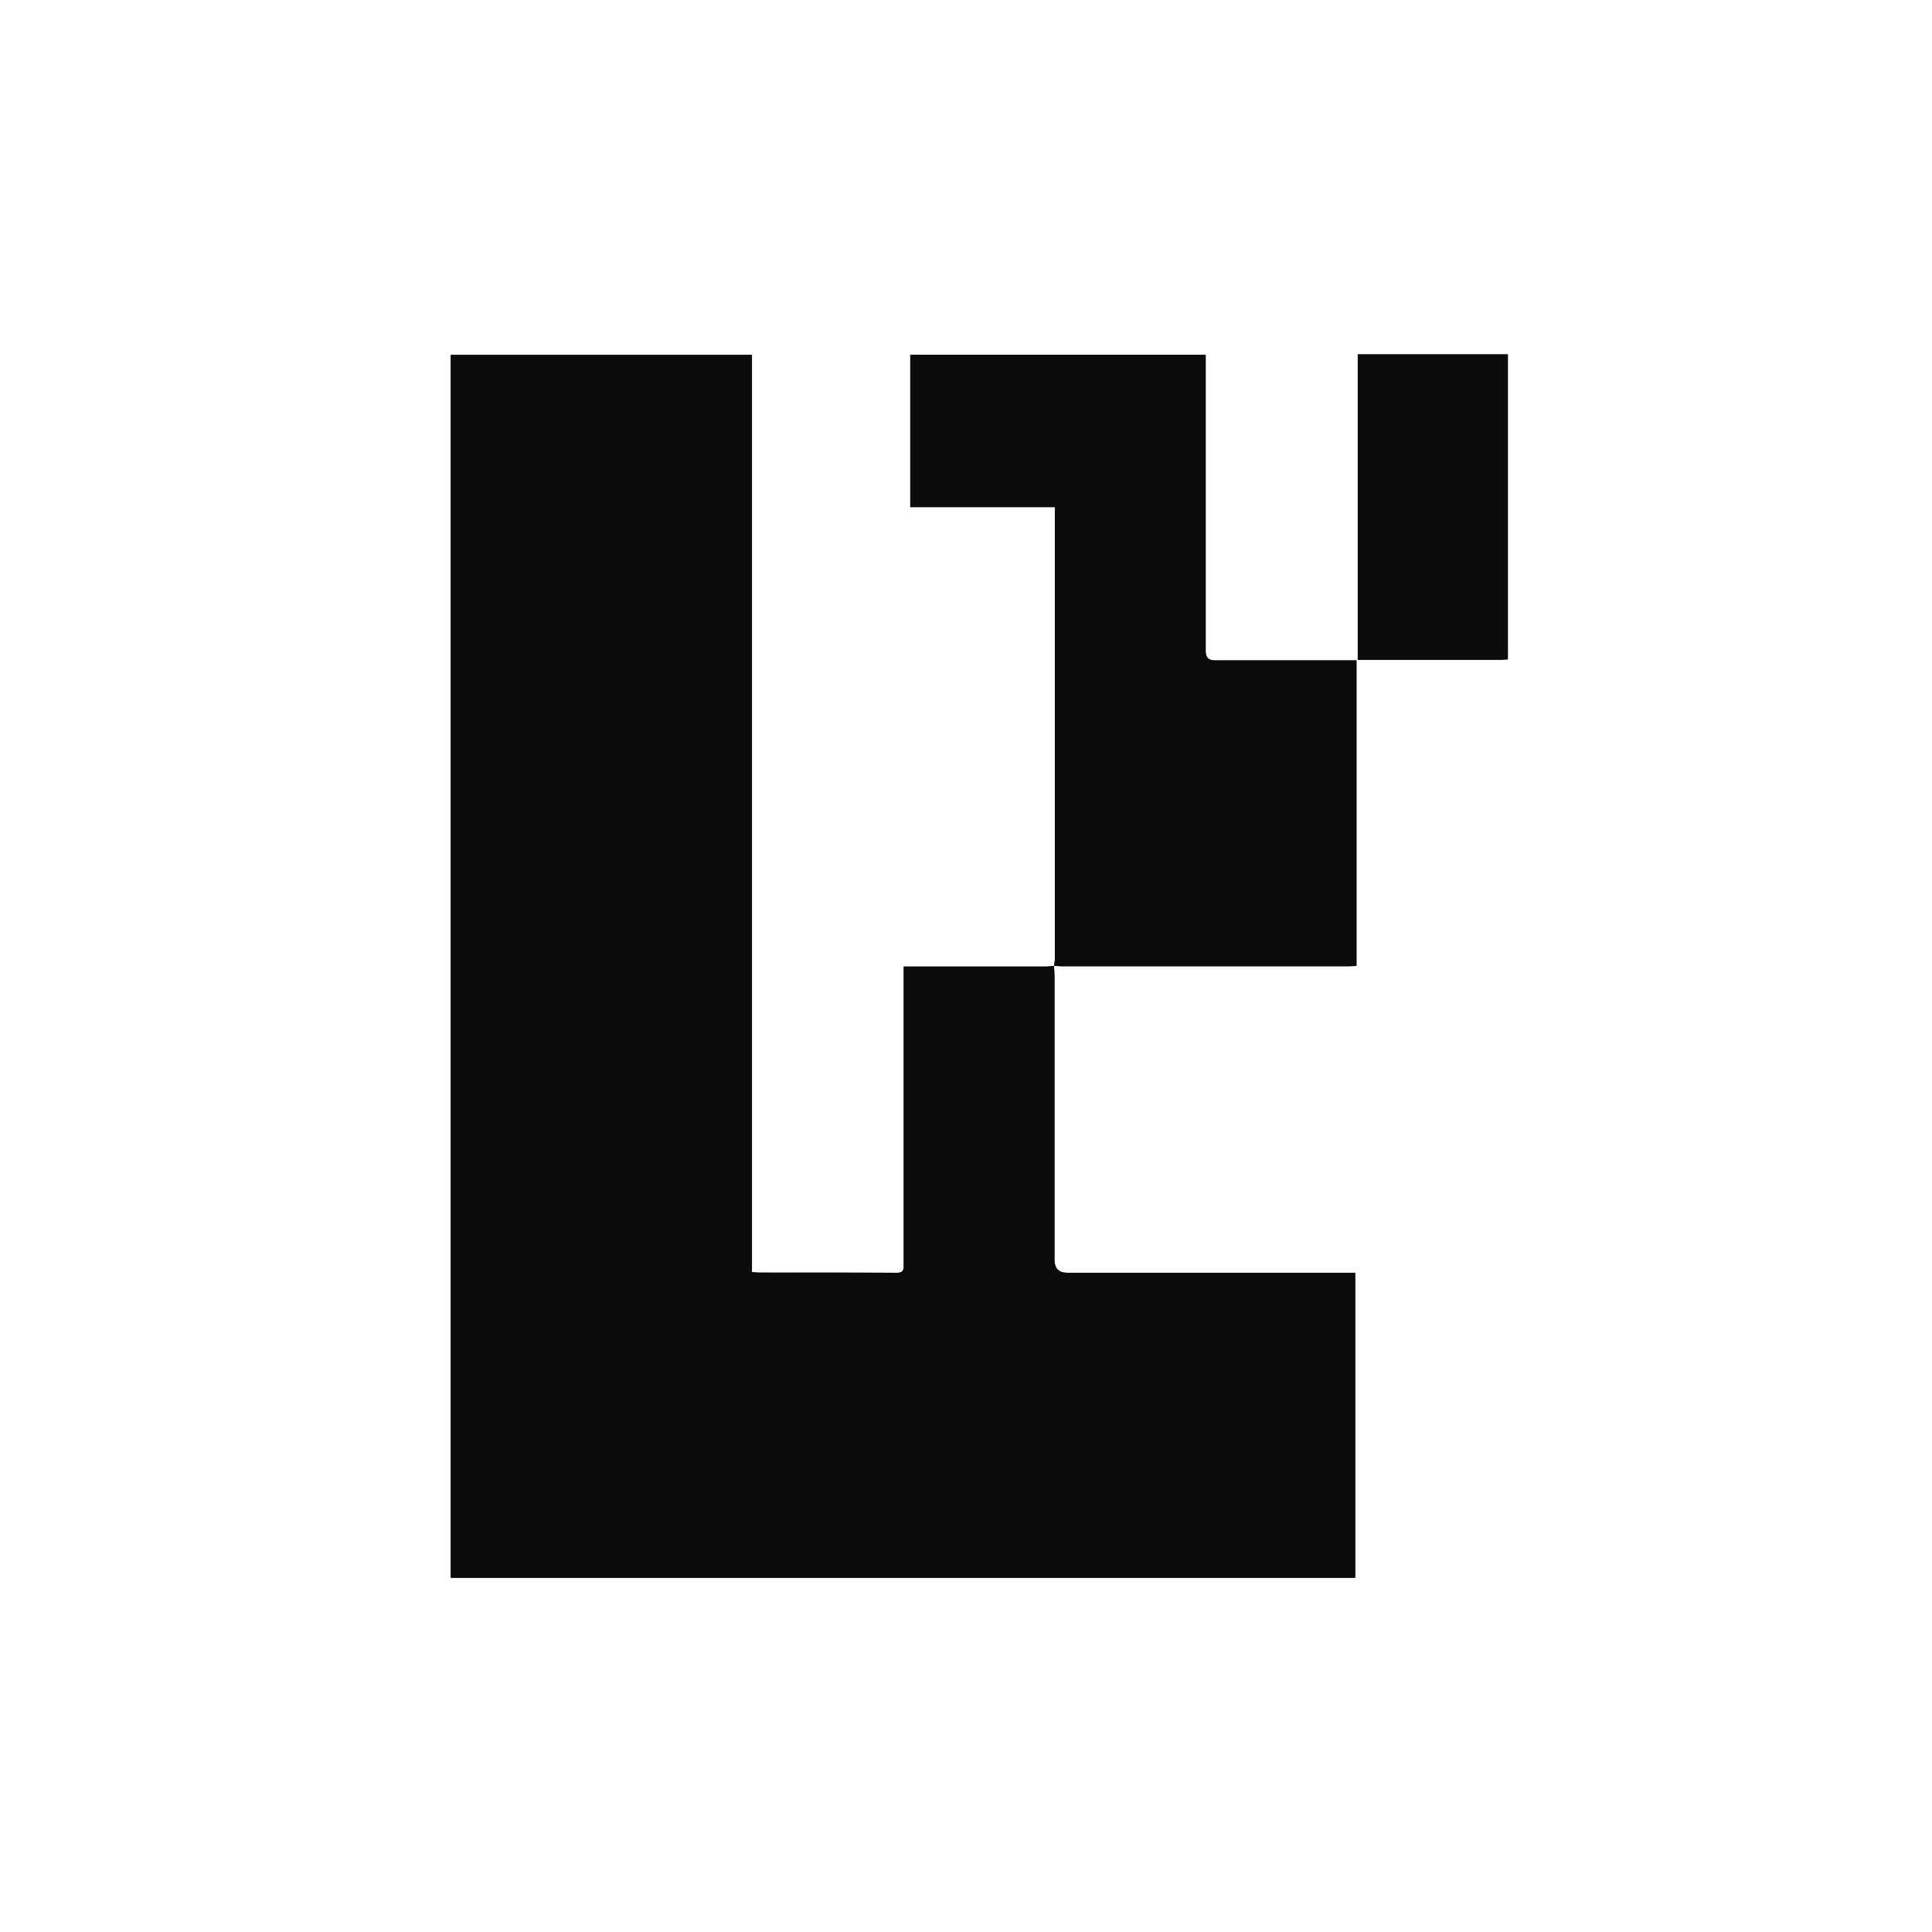 <svg width="60" height="60" viewBox="0 0 60 60" fill="none" xmlns="http://www.w3.org/2000/svg">
<g clip-path="url(#clip0_2549_4138)">
<path d="M32.736 29.995C32.656 30.002 32.573 30.015 32.494 30.015H28.066V39.288C28.066 39.459 28.036 39.529 27.844 39.526C26.421 39.516 24.998 39.523 23.575 39.519C23.508 39.519 23.442 39.513 23.353 39.506V11.02H14V49H42.089V39.529H33.143C32.881 39.529 32.749 39.392 32.749 39.12V30.283C32.749 30.186 32.736 30.092 32.732 29.995C32.802 29.995 32.868 30.009 32.938 30.009H41.93C41.996 30.009 42.062 30.002 42.128 29.995V20.511H37.723C37.538 20.511 37.445 20.417 37.445 20.233V11.017H28.271V15.749H32.762V29.77C32.762 29.844 32.749 29.918 32.739 29.995H32.736Z" fill="#0B0B0B"/>
<path d="M46.834 20.481C46.765 20.484 46.699 20.494 46.629 20.494H42.165V11H46.831V20.481H46.834Z" fill="#0B0B0B"/>
<path d="M32.729 29.991C32.736 30.089 32.745 30.182 32.745 30.28V39.117C32.745 39.388 32.878 39.526 33.139 39.526H42.085V48.996H14V11.02H23.353V39.512C23.446 39.519 23.512 39.526 23.575 39.526C24.998 39.526 26.421 39.522 27.844 39.532C28.036 39.532 28.066 39.465 28.066 39.294C28.066 36.302 28.066 33.306 28.066 30.313V30.022H32.494C32.573 30.022 32.656 30.008 32.736 30.001H32.729V29.991Z" fill="#0B0B0B"/>
<path d="M32.736 29.995C32.742 29.921 32.759 29.848 32.759 29.77V15.749H28.268V11.017H37.442V20.23C37.442 20.414 37.535 20.508 37.72 20.508H42.125V29.992C42.059 29.992 41.993 30.005 41.926 30.005H32.934C32.865 30.005 32.799 29.995 32.729 29.992C32.729 29.992 32.736 29.992 32.736 29.995Z" fill="#0B0B0B"/>
</g>
<defs>
<clipPath id="clip0_2549_4138">
<rect width="33" height="38" fill="white" transform="translate(14 11)"/>
</clipPath>
</defs>
</svg>
